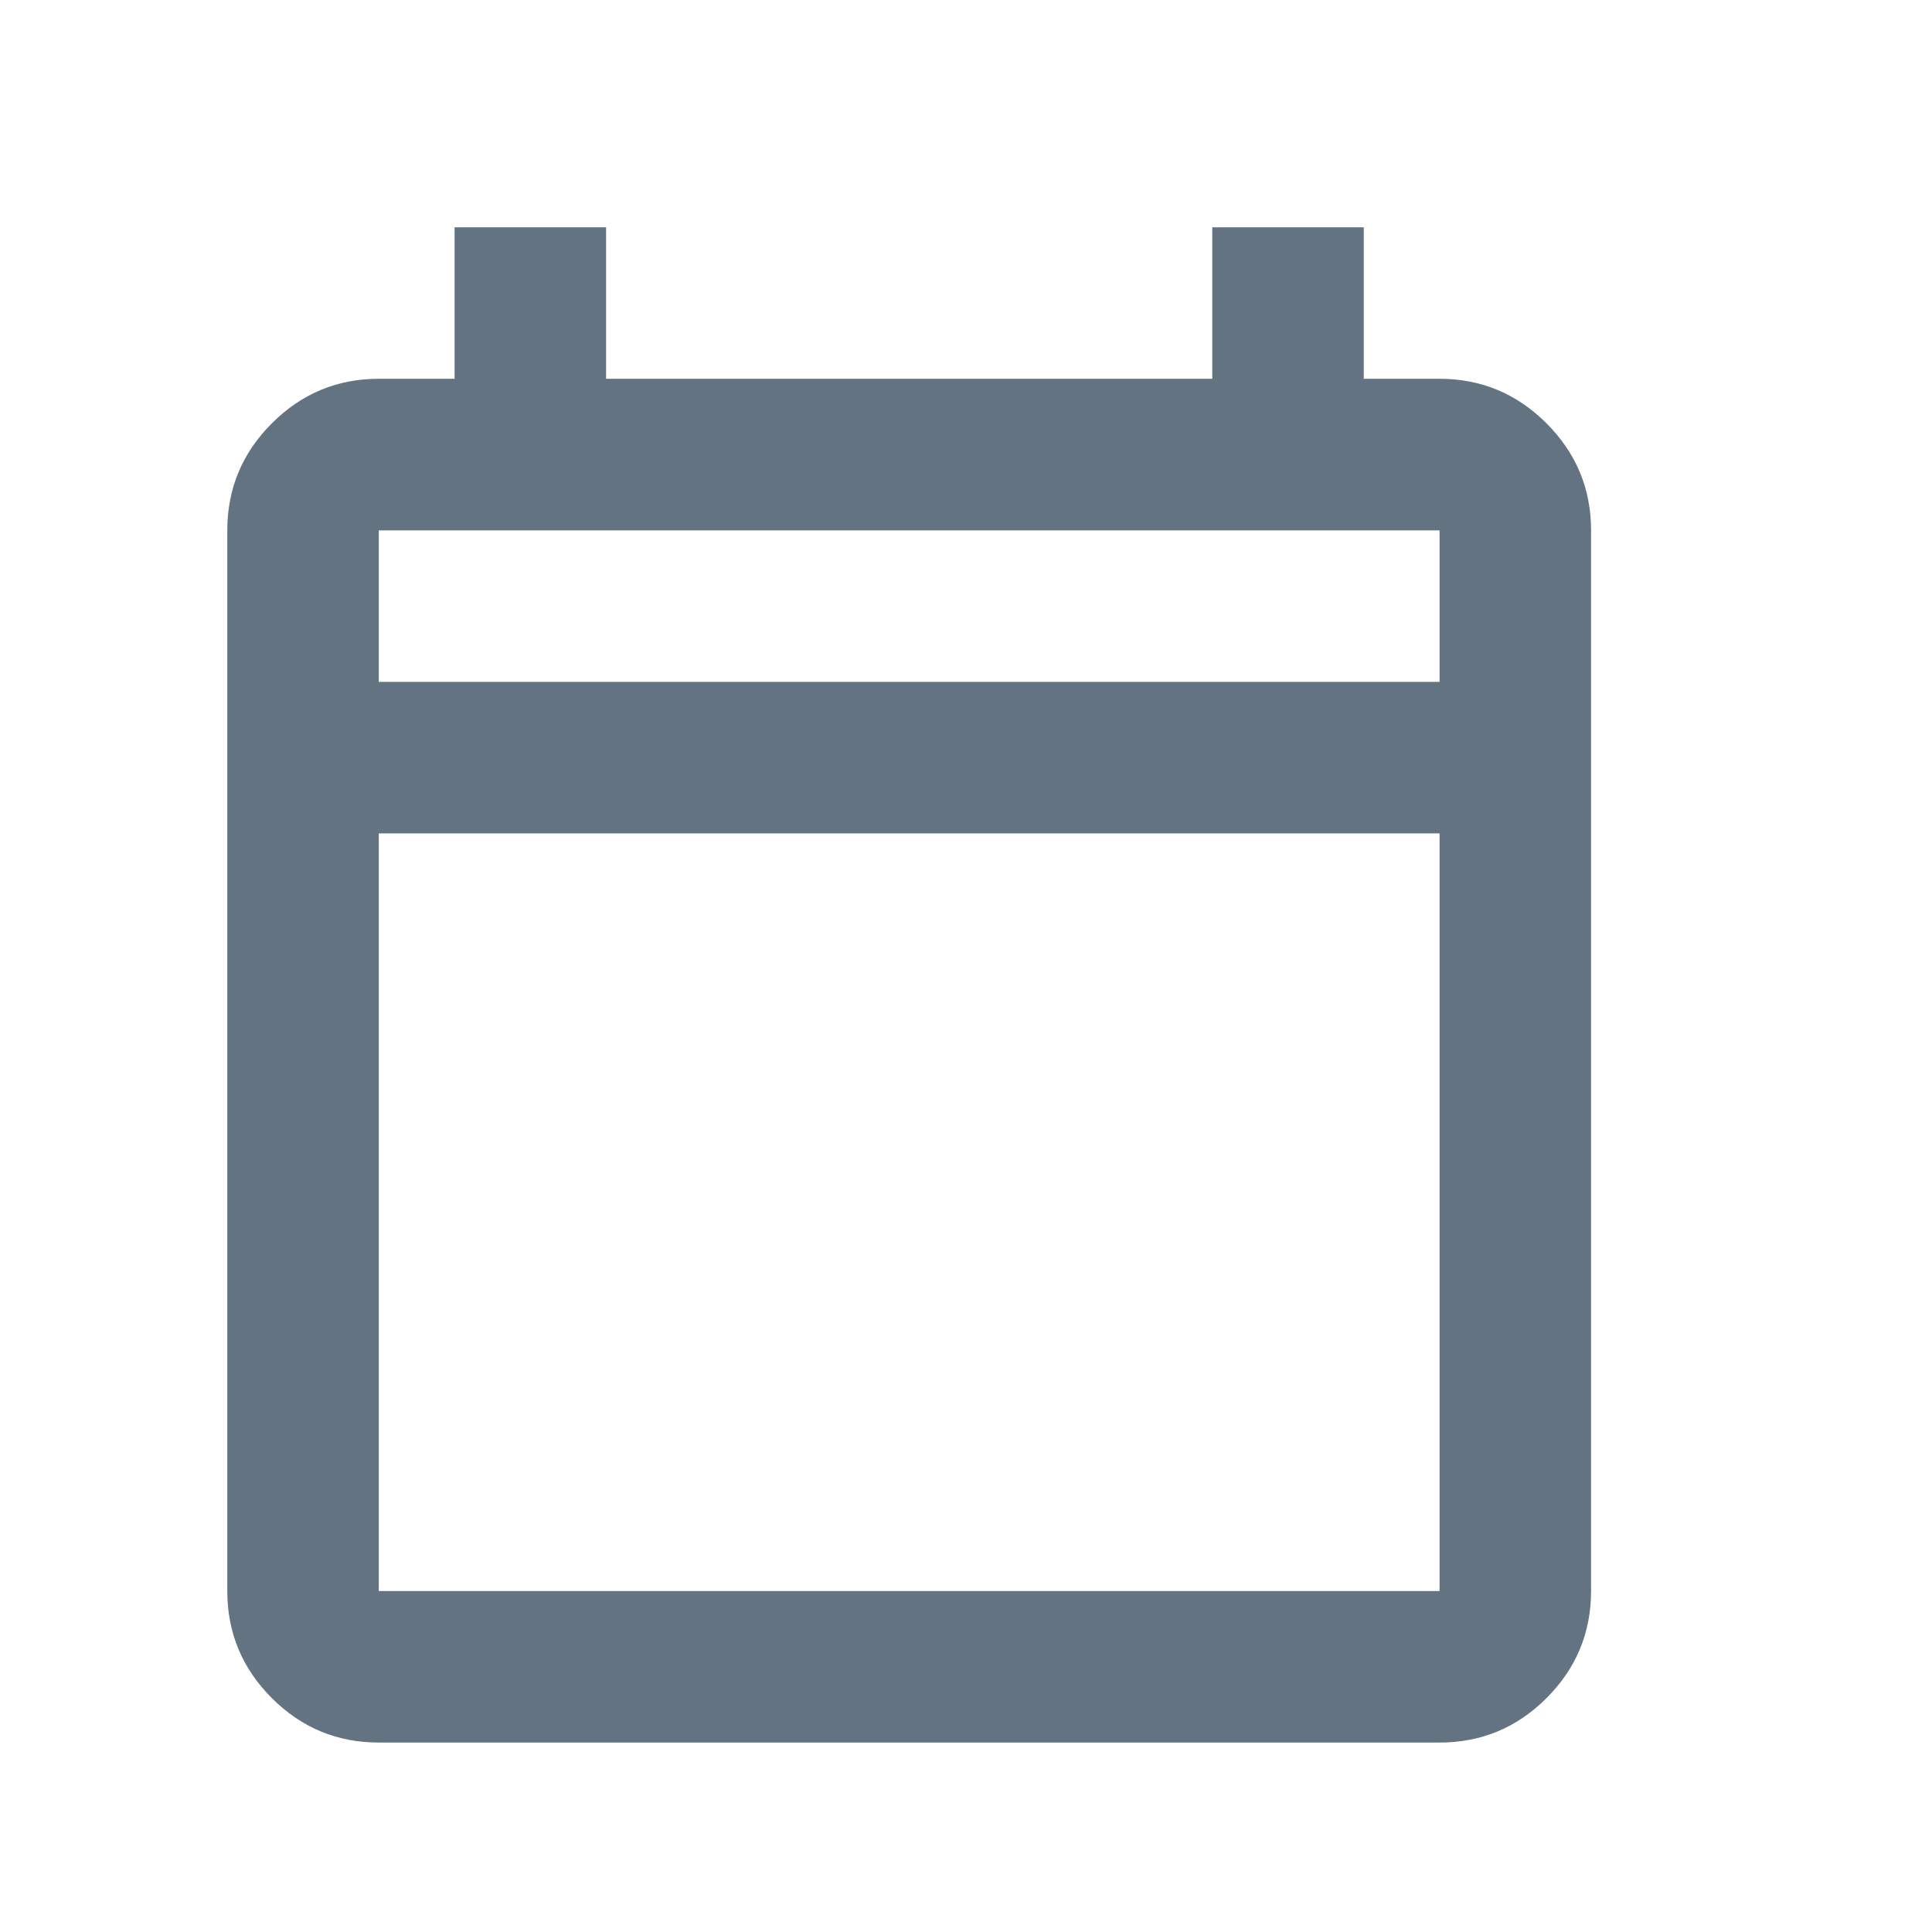 <svg width="17" height="17" viewBox="0 0 17 17" fill="none" xmlns="http://www.w3.org/2000/svg">
<path d="M3.333 15.333C2.967 15.333 2.653 15.203 2.392 14.942C2.131 14.681 2 14.367 2 14V4.667C2 4.3 2.131 3.986 2.392 3.725C2.653 3.464 2.967 3.333 3.333 3.333H4V2H5.333V3.333H10.667V2H12V3.333H12.667C13.033 3.333 13.347 3.464 13.608 3.725C13.869 3.986 14 4.3 14 4.667V14C14 14.367 13.869 14.681 13.608 14.942C13.347 15.203 13.033 15.333 12.667 15.333H3.333ZM3.333 14H12.667V7.333H3.333V14ZM3.333 6H12.667V4.667H3.333V6Z" fill="#637381"/>
</svg>
